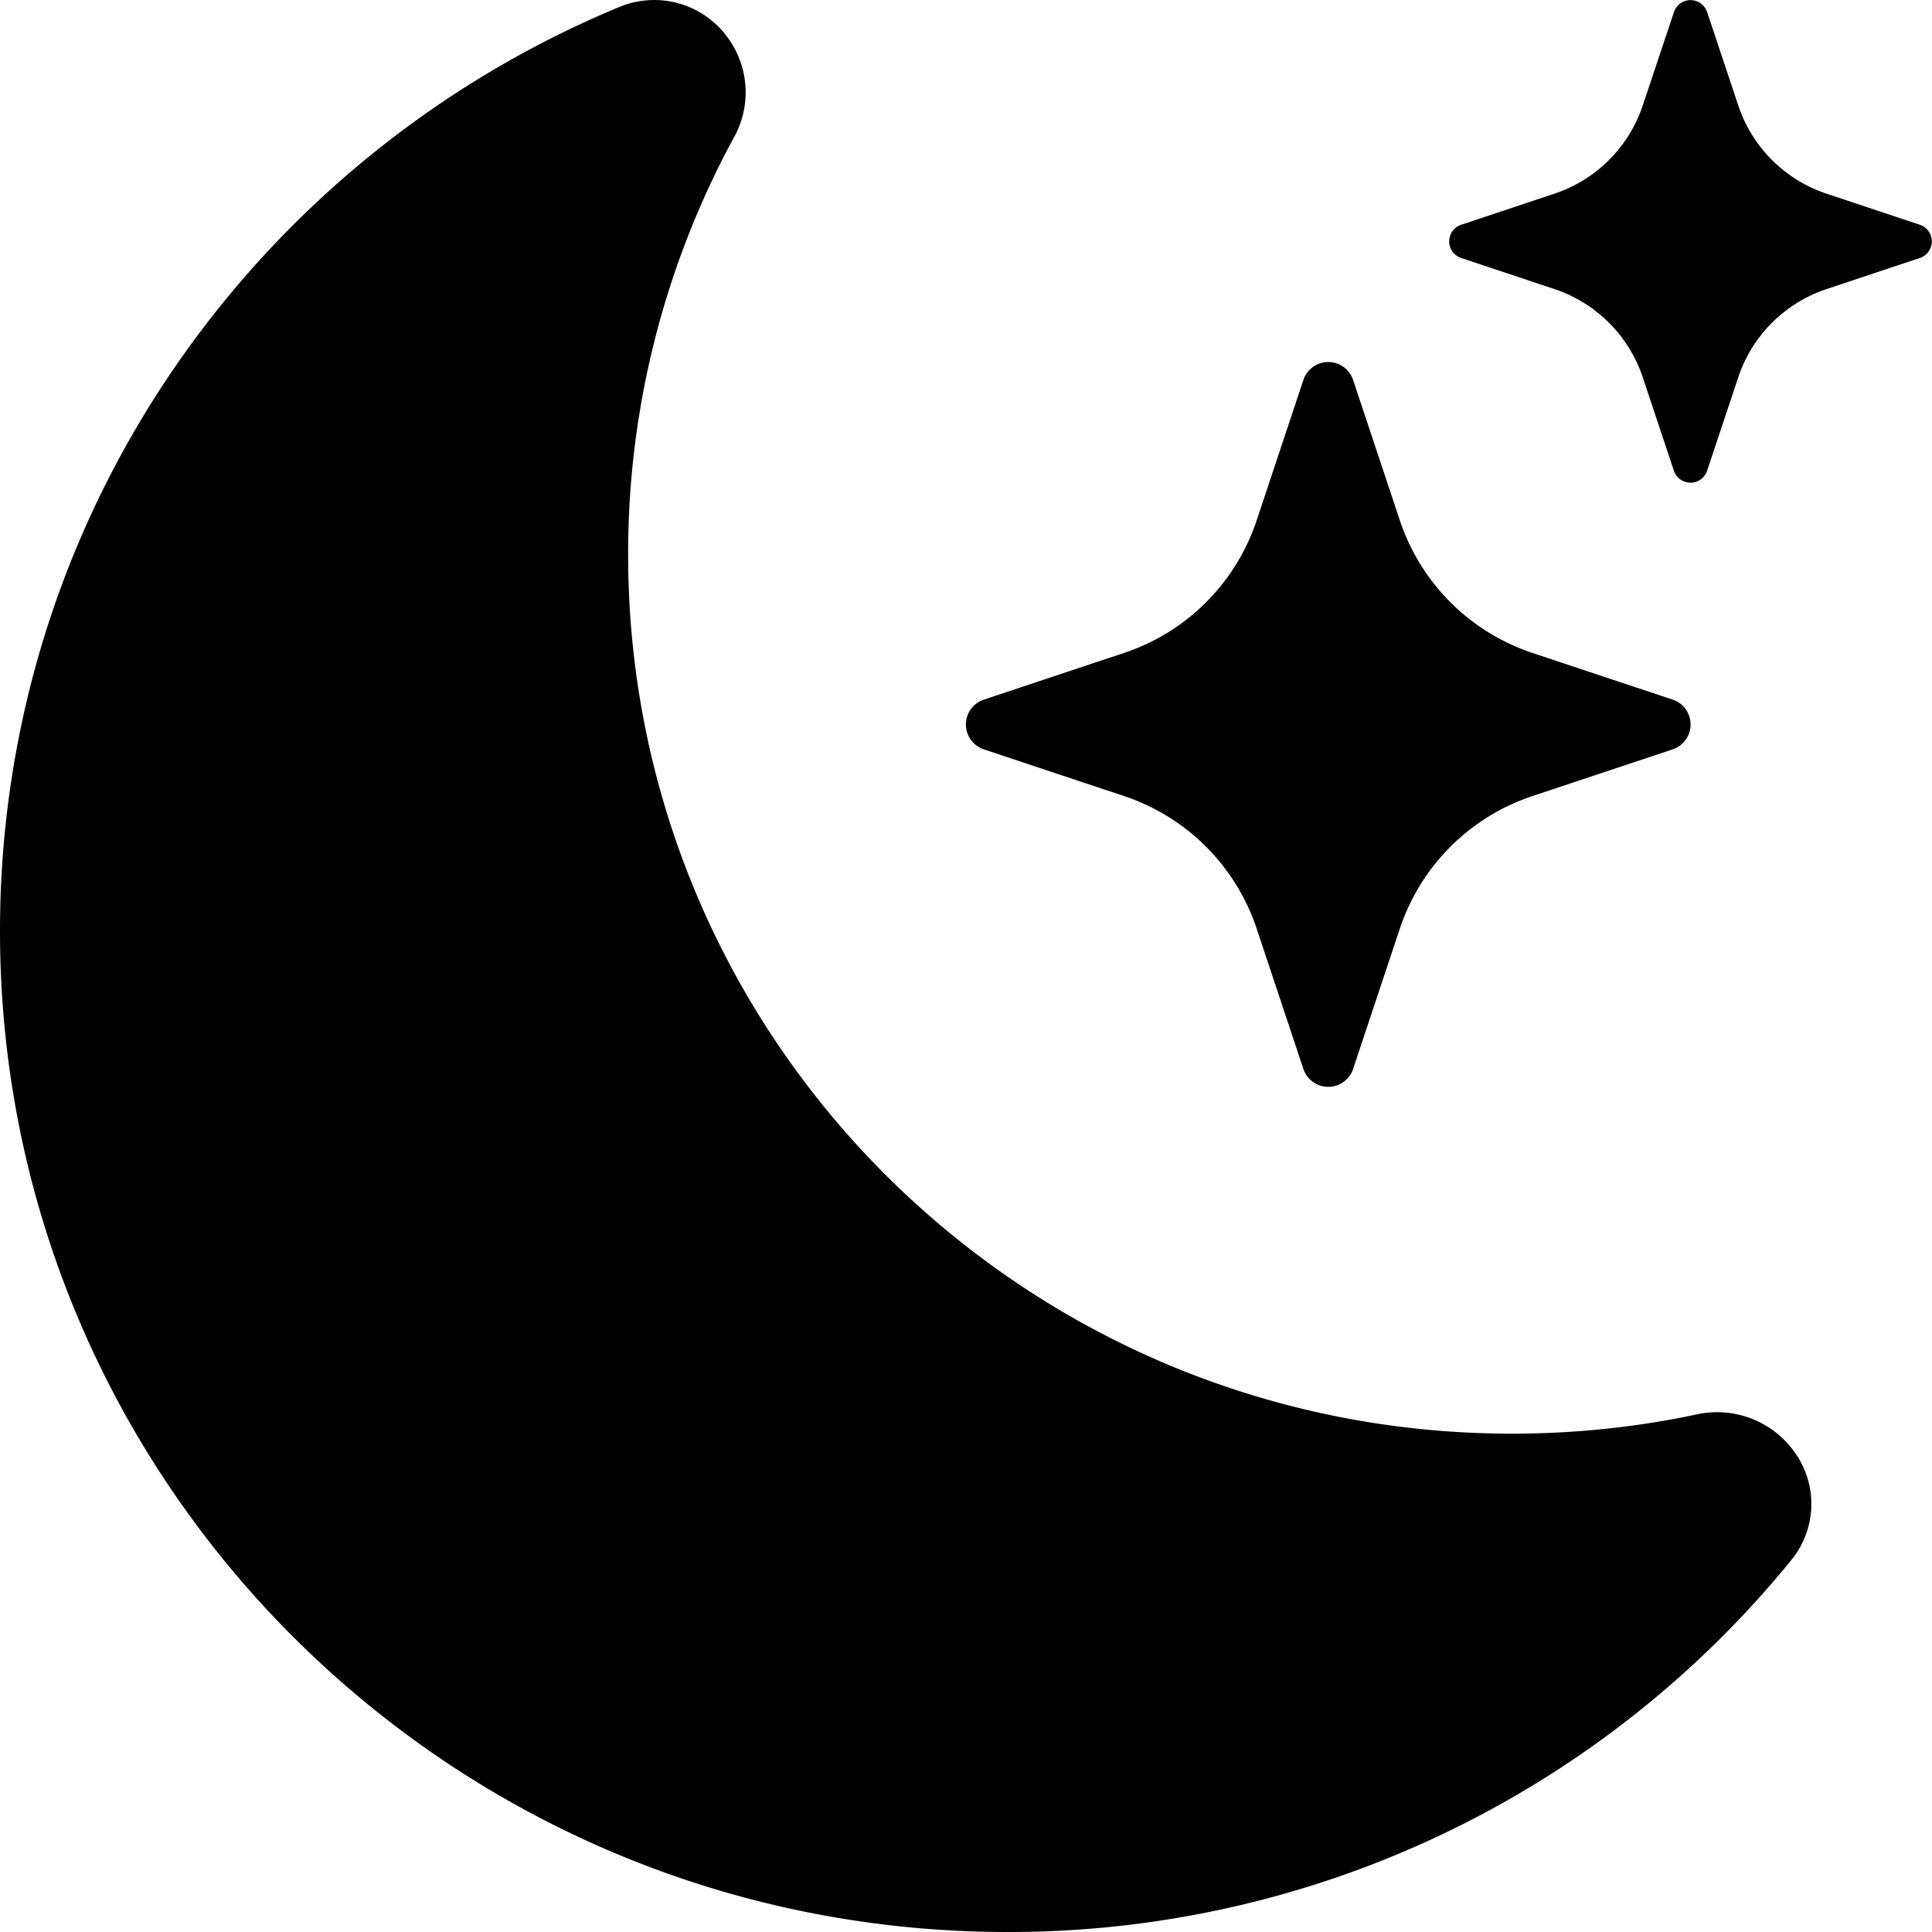 <svg width="16" height="16" fill="none" xmlns="http://www.w3.org/2000/svg"><path d="M6 .277a.768.768 0 0 1 .08.858 7.208 7.208 0 0 0-.878 3.46c0 4.022 3.278 7.278 7.319 7.278.526 0 1.04-.055 1.533-.16a.787.787 0 0 1 .81.316.733.733 0 0 1-.031.893A8.35 8.35 0 0 1 8.344 16C3.734 16 0 12.286 0 7.71 0 4.266 2.114 1.31 5.124.06A.752.752 0 0 1 6 .276Z" fill="#000"/><path d="M10.794 3.147a.217.217 0 0 1 .412 0l.387 1.163c.173.518.579.924 1.097 1.097l1.162.387a.217.217 0 0 1 0 .412l-1.162.387a1.734 1.734 0 0 0-1.097 1.097l-.387 1.162a.217.217 0 0 1-.412 0l-.387-1.162A1.734 1.734 0 0 0 9.31 6.593l-1.162-.387a.217.217 0 0 1 0-.412l1.162-.387a1.734 1.734 0 0 0 1.097-1.097l.387-1.163Zm3.07-3.049a.144.144 0 0 1 .22-.07.145.145 0 0 1 .053.07l.258.774c.115.346.386.617.732.732l.774.258a.145.145 0 0 1 0 .274l-.774.258a1.155 1.155 0 0 0-.732.732l-.258.774a.145.145 0 0 1-.274 0l-.258-.774a1.156 1.156 0 0 0-.732-.732l-.774-.258a.145.145 0 0 1 0-.274l.774-.258c.346-.115.617-.386.732-.732L13.863.1Z" fill="#000"/></svg>